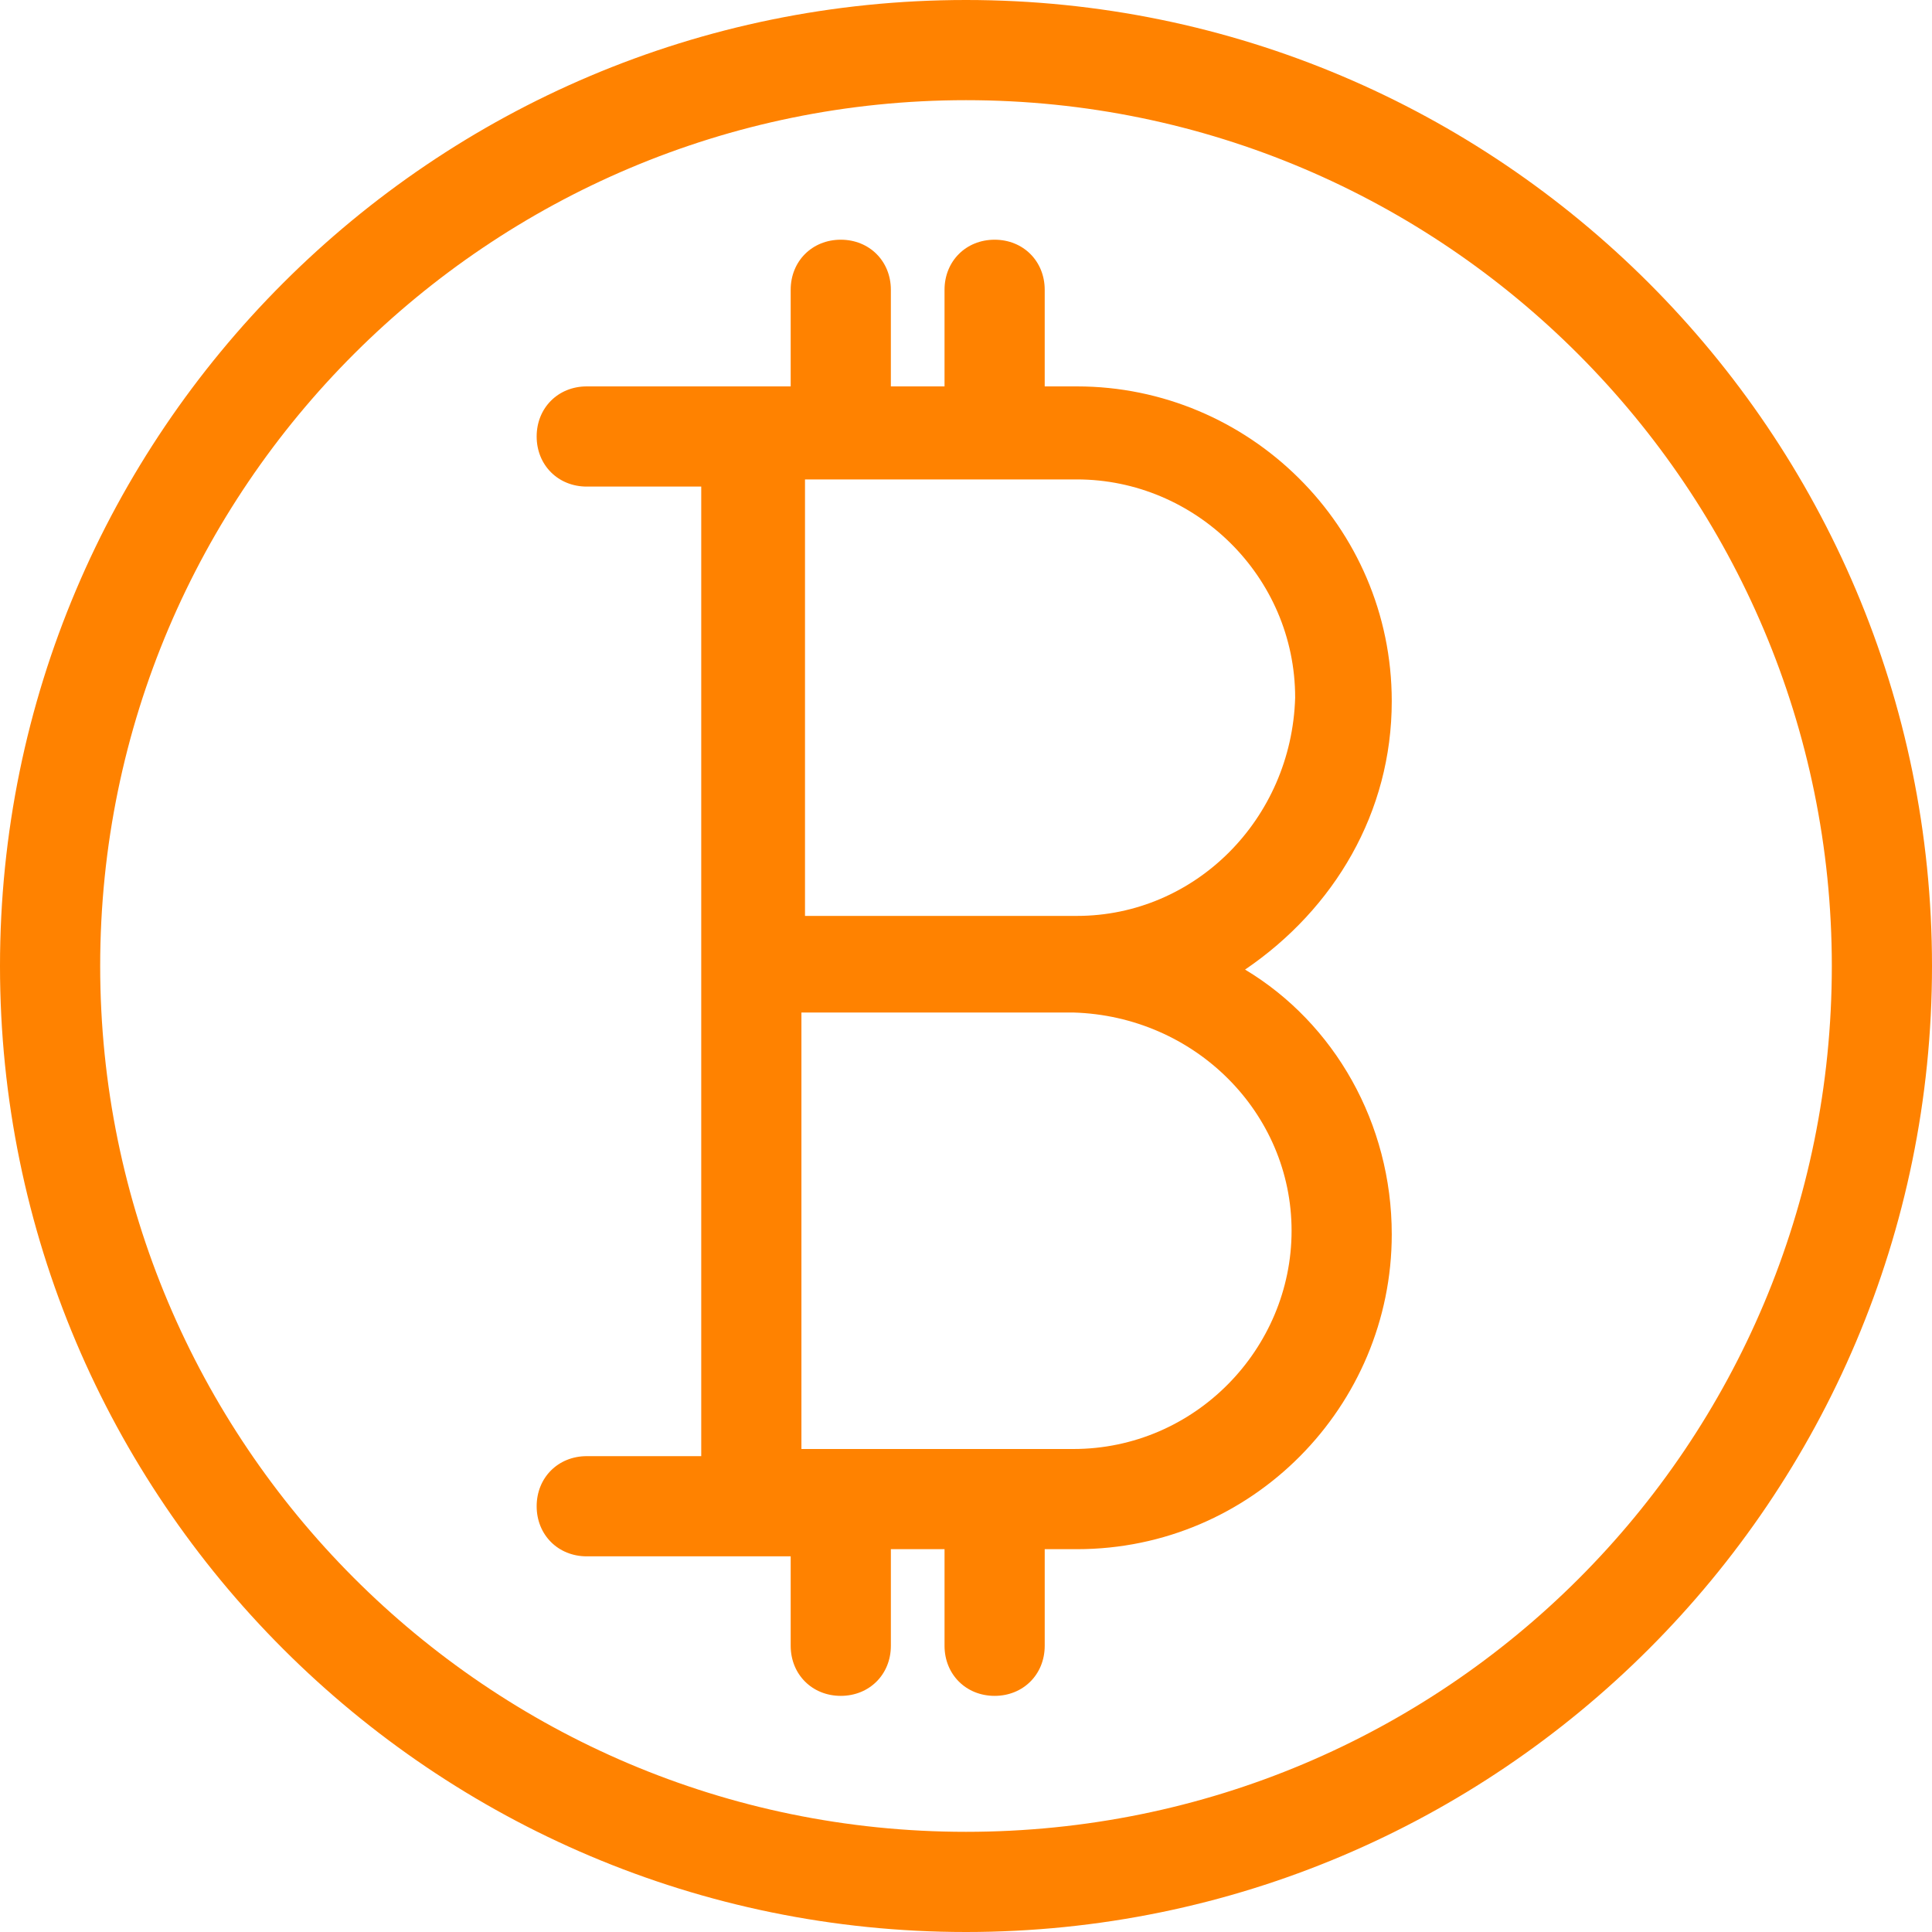 <?xml version="1.0" encoding="utf-8"?>
<!-- Generator: Adobe Illustrator 24.2.1, SVG Export Plug-In . SVG Version: 6.00 Build 0)  -->
<svg version="1.1" id="Layer_1" xmlns="http://www.w3.org/2000/svg" xmlns:xlink="http://www.w3.org/1999/xlink" x="0px" y="0px"
	 viewBox="0 0 54 54" style="enable-background:new 0 0 54 54;" xml:space="preserve">
<style type="text/css">
	.st0{fill:none;}
	.st1{fill:#FF8200;}
</style>
<path class="st0" d="M22.5,40.6h7.6c3.3,0,6.1-2.7,6.1-6.1s-2.7-6.1-6.1-6.1h-7.6V40.6z"/>
<path class="st0" d="M27,2.8C13.6,2.8,2.8,13.7,2.8,27c0,13.4,10.9,24.2,24.2,24.2c13.4,0,24.2-10.9,24.2-24.2
	C51.2,13.6,40.4,2.8,27,2.8z M38.9,34.4c0,4.9-4,8.8-8.8,8.8h-0.9v2.7c0,0.8-0.6,1.4-1.4,1.4s-1.4-0.6-1.4-1.4v-2.7h-1.5v2.7
	c0,0.8-0.6,1.4-1.4,1.4s-1.4-0.6-1.4-1.4v-2.7h-5.7c-0.8,0-1.4-0.6-1.4-1.4c0-0.8,0.6-1.4,1.4-1.4h3.2V13.4h-3.2
	c-0.8,0-1.4-0.6-1.4-1.4c0-0.8,0.6-1.4,1.4-1.4h5.7V8c0-0.8,0.6-1.4,1.4-1.4s1.4,0.6,1.4,1.4v2.7h1.5V8c0-0.8,0.6-1.4,1.4-1.4
	s1.4,0.6,1.4,1.4v2.7h0.9c4.9,0,8.8,4,8.8,8.8c0,3.1-1.6,5.9-4.1,7.4C37.3,28.6,38.9,31.4,38.9,34.4z"/>
<path class="st1" d="M27,0C12.1,0,0,12.1,0,27s12.1,27,27,27s27-12.1,27-27S41.9,0,27,0z M27,51.2C13.6,51.2,2.8,40.3,2.8,27
	C2.8,13.6,13.7,2.8,27,2.8c13.4,0,24.2,10.9,24.2,24.2C51.2,40.4,40.4,51.2,27,51.2z"/>
<path class="st1" d="M38.9,19.6c0-4.9-4-8.8-8.8-8.8h-0.9V8.1c0-0.8-0.6-1.4-1.4-1.4s-1.4,0.6-1.4,1.4v2.7h-1.5V8.1
	c0-0.8-0.6-1.4-1.4-1.4s-1.4,0.6-1.4,1.4v2.7h-5.7c-0.8,0-1.4,0.6-1.4,1.4c0,0.8,0.6,1.4,1.4,1.4h3.2v27.1h-3.2
	c-0.8,0-1.4,0.6-1.4,1.4s0.6,1.4,1.4,1.4h5.7V46c0,0.8,0.6,1.4,1.4,1.4s1.4-0.6,1.4-1.4v-2.7h1.5V46c0,0.8,0.6,1.4,1.4,1.4
	s1.4-0.6,1.4-1.4v-2.7h0.9c4.9,0,8.8-4,8.8-8.8c0-3.1-1.6-5.9-4.1-7.4C37.3,25.4,38.9,22.7,38.9,19.6z M36.1,34.4
	c0,3.3-2.7,6.1-6.1,6.1h-7.6V28.3h7.6C33.4,28.4,36.1,31.1,36.1,34.4z M30.1,25.6h-7.6V13.4h7.6c3.3,0,6.1,2.7,6.1,6.1
	C36.1,22.9,33.4,25.6,30.1,25.6z"/>
</svg>
